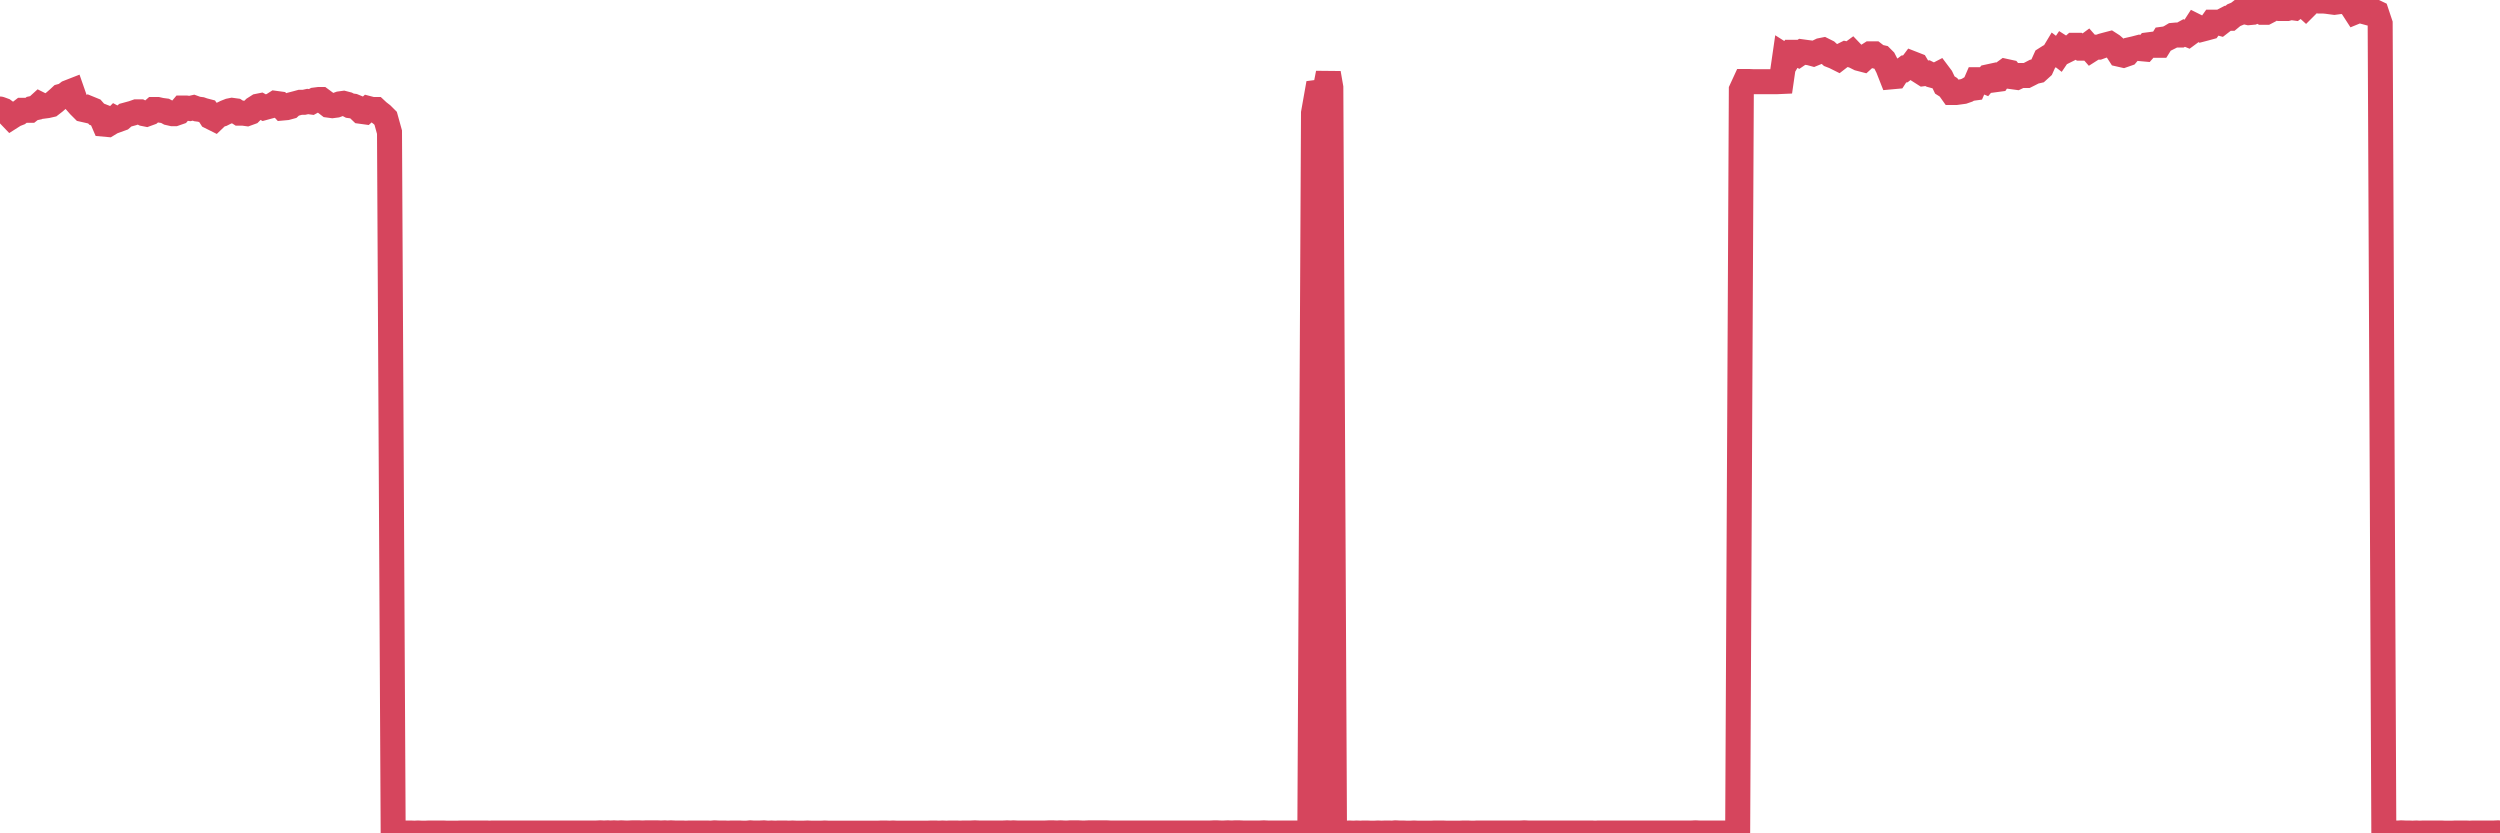 <?xml version="1.0"?><svg width="150px" height="50px" xmlns="http://www.w3.org/2000/svg" xmlns:xlink="http://www.w3.org/1999/xlink"> <polyline fill="none" stroke="#d6455d" stroke-width="1.5px" stroke-linecap="round" stroke-miterlimit="5" points="0.00,6.54 0.22,6.62 0.45,6.79 0.67,7.02 0.89,6.88 1.12,6.79 1.34,6.62 1.56,6.62 1.79,6.62 1.93,6.51 2.16,6.46 2.38,6.26 2.60,6.37 2.83,6.34 3.05,6.29 3.27,6.12 3.50,5.92 3.65,5.78 3.87,5.72 4.09,5.55 4.32,5.46 4.54,6.09 4.76,6.34 4.99,6.57 5.21,6.62 5.36,6.51 5.58,6.60 5.80,6.85 6.03,6.94 6.25,7.45 6.47,7.47 6.70,7.33 6.92,7.11 7.07,7.19 7.29,7.11 7.52,6.91 7.74,6.85 7.96,6.79 8.19,6.71 8.41,6.71 8.63,6.82 8.78,6.85 9.00,6.77 9.23,6.57 9.45,6.57 9.67,6.62 9.90,6.65 10.12,6.77 10.34,6.82 10.49,6.82 10.72,6.74 10.94,6.48 11.16,6.48 11.39,6.51 11.61,6.46 11.83,6.54 12.06,6.57 12.20,6.62 12.43,6.68 12.65,7.02 12.87,7.13 13.10,6.91 13.32,6.85 13.54,6.74 13.77,6.65 13.92,6.62 14.14,6.65 14.36,6.79 14.59,6.79 14.81,6.82 15.03,6.74 15.26,6.51 15.48,6.37 15.63,6.34 15.85,6.46 16.07,6.40 16.30,6.34 16.52,6.20 16.74,6.23 16.97,6.48 17.19,6.46 17.41,6.40 17.56,6.26 17.79,6.20 18.01,6.14 18.23,6.14 18.46,6.09 18.68,6.12 18.90,6.00 19.13,5.97 19.27,5.97 19.50,6.14 19.72,6.31 19.94,6.34 20.17,6.31 20.39,6.23 20.61,6.20 20.84,6.26 20.99,6.34 21.21,6.37 21.43,6.46 21.66,6.68 21.88,6.71 22.10,6.51 22.33,6.57 22.55,6.57 22.70,6.71 22.92,6.88 23.14,7.10 23.37,7.93 23.59,49.98 23.81,50.00 24.04,49.98 24.26,49.98 24.41,49.98 24.63,49.98 24.86,49.99 25.08,49.98 25.30,49.99 25.53,49.99 25.75,49.98 25.97,49.98 26.12,49.98 26.34,49.98 26.57,49.98 26.79,49.99 27.01,49.99 27.24,49.99 27.46,49.99 27.68,49.98 27.83,49.98 28.06,49.98 28.28,49.98 28.50,49.98 28.73,49.98 28.95,49.98 29.17,49.98 29.40,49.99 29.54,49.98 29.77,49.98 29.99,49.98 30.21,49.98 30.44,49.98 30.66,49.98 30.88,49.98 31.11,49.98 31.26,49.98 31.48,49.98 31.70,49.98 31.93,49.98 32.15,49.98 32.37,49.98 32.60,49.98 32.82,49.98 33.04,49.98 33.19,49.98 33.41,49.98 33.64,49.98 33.86,49.98 34.08,49.98 34.31,49.98 34.53,49.98 34.75,49.98 34.90,49.98 35.13,49.98 35.35,49.98 35.57,49.98 35.80,49.98 36.02,49.97 36.24,49.98 36.47,49.97 36.61,49.98 36.84,49.97 37.06,49.98 37.28,49.97 37.51,49.98 37.73,49.98 37.95,49.97 38.18,49.97 38.33,49.97 38.55,49.98 38.77,49.97 39.00,49.97 39.22,49.97 39.44,49.97 39.67,49.98 39.89,49.97 40.04,49.98 40.26,49.97 40.48,49.98 40.71,49.98 40.93,49.98 41.15,49.99 41.38,49.98 41.60,49.98 41.75,49.98 41.97,49.98 42.20,49.98 42.42,49.98 42.64,49.99 42.87,49.97 43.09,49.98 43.31,49.98 43.46,49.98 43.68,49.99 43.91,49.98 44.13,49.98 44.35,49.98 44.58,49.99 44.80,49.99 45.02,49.97 45.17,49.98 45.40,49.98 45.62,49.98 45.84,49.97 46.07,49.99 46.29,49.98 46.51,49.99 46.73,49.98 46.88,49.98 47.11,49.98 47.33,49.99 47.55,49.98 47.78,49.99 48.00,49.99 48.22,49.99 48.45,49.98 48.67,49.99 48.82,49.99 49.04,49.99 49.27,49.99 49.49,49.98 49.71,49.99 49.93,49.99 50.16,49.99 50.38,49.99 50.53,49.99 50.75,49.99 50.98,49.99 51.20,49.99 51.42,49.99 51.65,49.99 51.87,49.99 52.09,49.99 52.24,49.99 52.47,49.99 52.69,49.99 52.91,49.98 53.13,49.98 53.36,49.99 53.58,49.98 53.80,49.99 53.95,49.99 54.18,49.99 54.40,49.99 54.62,49.99 54.85,49.99 55.07,49.99 55.29,49.99 55.52,49.99 55.67,49.99 55.89,49.98 56.11,49.98 56.33,49.99 56.56,49.98 56.78,49.99 57.00,49.98 57.23,49.98 57.38,49.98 57.60,49.99 57.82,49.98 58.05,49.98 58.27,49.98 58.49,49.97 58.72,49.98 58.94,49.98 59.09,49.98 59.31,49.98 59.53,49.98 59.76,49.98 59.98,49.98 60.20,49.98 60.43,49.97 60.65,49.98 60.80,49.97 61.02,49.98 61.25,49.98 61.47,49.98 61.69,49.98 61.92,49.98 62.14,49.98 62.36,49.98 62.51,49.98 62.73,49.98 62.96,49.97 63.18,49.97 63.40,49.98 63.63,49.97 63.85,49.98 64.07,49.98 64.22,49.97 64.45,49.97 64.67,49.97 64.89,49.98 65.12,49.98 65.34,49.97 65.56,49.97 65.79,49.97 66.01,49.97 66.16,49.97 66.38,49.97 66.60,49.98 66.83,49.98 67.05,49.98 67.27,49.98 67.50,49.98 67.72,49.98 67.87,49.98 68.09,49.98 68.32,49.98 68.54,49.98 68.76,49.98 68.99,49.98 69.21,49.98 69.43,49.98 69.58,49.98 69.80,49.98 70.03,49.98 70.25,49.98 70.47,49.98 70.70,49.98 70.92,49.98 71.14,49.98 71.29,49.98 71.52,49.98 71.74,49.98 71.96,49.98 72.19,49.98 72.41,49.98 72.63,49.98 72.86,49.97 73.00,49.97 73.23,49.98 73.45,49.98 73.67,49.97 73.90,49.98 74.12,49.97 74.34,49.97 74.57,49.98 74.72,49.98 74.94,49.98 75.16,49.98 75.39,49.98 75.61,49.98 75.83,49.97 76.06,49.98 76.28,49.98 76.43,49.98 76.65,49.98 76.87,49.98 77.10,49.98 77.32,49.98 77.54,49.98 77.77,49.98 77.99,49.98 78.14,49.98 78.36,49.98 78.59,49.98 78.81,6.78 79.03,5.54 79.26,5.51 79.48,5.52 79.70,4.39 79.85,5.25 80.07,49.98 80.30,49.98 80.52,50.00 80.74,49.99 80.97,49.98 81.19,49.99 81.41,49.98 81.64,49.99 81.79,49.98 82.01,49.98 82.23,49.99 82.46,49.99 82.68,49.98 82.90,49.99 83.13,49.98 83.35,49.98 83.50,49.99 83.72,49.97 83.94,49.98 84.17,49.98 84.39,49.99 84.61,49.99 84.84,49.98 85.06,49.99 85.21,49.99 85.43,49.99 85.66,49.99 85.88,49.99 86.10,49.98 86.33,49.98 86.55,49.98 86.77,49.99 86.92,49.99 87.14,49.99 87.37,49.99 87.59,49.99 87.81,49.98 88.04,49.98 88.26,49.99 88.48,49.99 88.63,49.98 88.86,49.98 89.08,49.98 89.30,49.98 89.53,49.98 89.75,49.98 89.97,49.98 90.20,49.98 90.34,49.98 90.57,49.98 90.79,49.98 91.01,49.98 91.24,49.98 91.46,49.97 91.68,49.98 91.91,49.98 92.06,49.98 92.28,49.98 92.50,49.98 92.73,49.98 92.95,49.98 93.17,49.98 93.40,49.98 93.62,49.98 93.77,49.98 93.99,49.98 94.21,49.98 94.44,49.98 94.66,49.98 94.88,49.98 95.11,49.98 95.33,49.98 95.48,49.98 95.70,49.99 95.93,49.98 96.15,49.98 96.37,49.98 96.60,49.98 96.82,49.98 97.04,49.98 97.27,49.98 97.41,49.98 97.64,49.98 97.86,49.98 98.08,49.98 98.31,49.98 98.53,49.98 98.75,49.98 98.98,49.98 99.13,49.98 99.35,49.98 99.57,49.98 99.80,49.98 100.02,49.98 100.24,49.98 100.47,49.98 100.69,49.98 100.84,49.98 101.06,49.98 101.28,49.98 101.51,49.98 101.73,49.97 101.95,49.98 102.18,49.98 102.40,49.98 102.55,49.98 102.77,49.98 103.00,49.98 103.22,49.98 103.44,49.98 103.67,49.98 103.89,49.97 104.11,49.98 104.26,49.98 104.48,5.39 104.71,4.89 104.93,4.89 105.15,4.90 105.38,4.90 105.60,4.90 105.82,4.90 105.97,4.90 106.20,4.90 106.42,4.90 106.64,4.90 106.87,4.89 107.09,3.37 107.31,3.51 107.53,3.14 107.68,3.14 107.91,3.26 108.13,3.11 108.35,3.14 108.58,3.17 108.80,3.23 109.02,3.14 109.25,3.03 109.40,3.00 109.62,3.11 109.84,3.31 110.07,3.40 110.29,3.51 110.51,3.34 110.73,3.23 110.96,3.28 111.11,3.17 111.33,3.40 111.55,3.51 111.78,3.57 112.00,3.37 112.22,3.23 112.45,3.23 112.67,3.40 112.89,3.45 113.04,3.60 113.27,4.05 113.49,4.61 113.71,4.59 113.93,4.25 114.16,4.22 114.38,4.05 114.60,4.02 114.75,3.82 114.98,3.91 115.20,4.28 115.42,4.42 115.65,4.39 115.87,4.50 116.09,4.56 116.32,4.44 116.47,4.64 116.69,5.10 116.91,5.24 117.13,5.55 117.36,5.55 117.58,5.52 117.80,5.49 118.03,5.41 118.18,5.32 118.40,5.29 118.62,4.78 118.85,4.78 119.07,4.87 119.29,4.61 119.52,4.56 119.74,4.78 119.89,4.76 120.11,4.44 120.33,4.28 120.56,4.33 120.78,4.61 121.00,4.64 121.23,4.53 121.45,4.53 121.60,4.53 121.82,4.42 122.05,4.30 122.27,4.25 122.49,4.05 122.72,3.54 122.94,3.40 123.16,3.31 123.31,3.06 123.53,3.23 123.76,2.89 123.98,3.03 124.20,2.92 124.43,2.72 124.65,2.72 124.87,2.89 125.02,2.89 125.25,2.72 125.47,2.97 125.69,2.83 125.92,2.83 126.14,2.75 126.36,2.69 126.59,2.63 126.73,2.72 126.96,2.92 127.18,3.26 127.40,3.31 127.63,3.23 127.85,2.97 128.07,2.92 128.30,2.86 128.45,2.92 128.67,2.94 128.89,2.69 129.12,2.66 129.34,2.72 129.56,2.72 129.79,2.35 130.01,2.32 130.23,2.21 130.38,2.12 130.60,2.10 130.83,2.10 131.05,1.98 131.27,2.07 131.50,1.90 131.72,1.56 131.94,1.67 132.09,1.76 132.32,1.70 132.54,1.64 132.76,1.33 132.99,1.33 133.21,1.39 133.43,1.22 133.66,1.10 133.80,1.10 134.03,0.91 134.25,0.82 134.47,0.65 134.70,0.71 134.92,0.76 135.14,0.74 135.37,0.62 135.52,0.62 135.74,0.74 135.96,0.74 136.19,0.62 136.41,0.48 136.63,0.37 136.86,0.51 137.08,0.51 137.23,0.51 137.45,0.45 137.67,0.48 137.90,0.31 138.12,0.20 138.34,0.40 138.57,0.17 138.79,0.03 138.94,0.00 139.16,0.06 139.39,0.06 139.61,0.08 139.83,0.11 140.06,0.14 140.28,0.11 140.50,0.08 140.65,0.03 140.87,0.17 141.10,0.37 141.32,0.71 141.54,0.62 141.77,0.68 141.99,0.74 142.21,0.65 142.36,0.65 142.59,0.76 142.81,1.42 143.03,49.99 143.26,49.98 143.48,49.99 143.70,49.98 143.93,49.98 144.07,49.97 144.30,49.98 144.52,49.98 144.74,49.99 144.97,49.98 145.19,49.99 145.41,49.98 145.64,49.98 145.86,49.98 146.01,49.98 146.23,49.98 146.46,49.98 146.68,49.99 146.90,49.99 147.13,49.99 147.35,49.98 147.57,49.98 147.72,49.98 147.94,49.98 148.17,49.99 148.39,49.98 148.61,49.98 148.84,49.98 149.06,49.98 149.28,49.98 149.43,49.98 149.66,49.98 149.88,49.97 150.00,49.98 "/></svg>